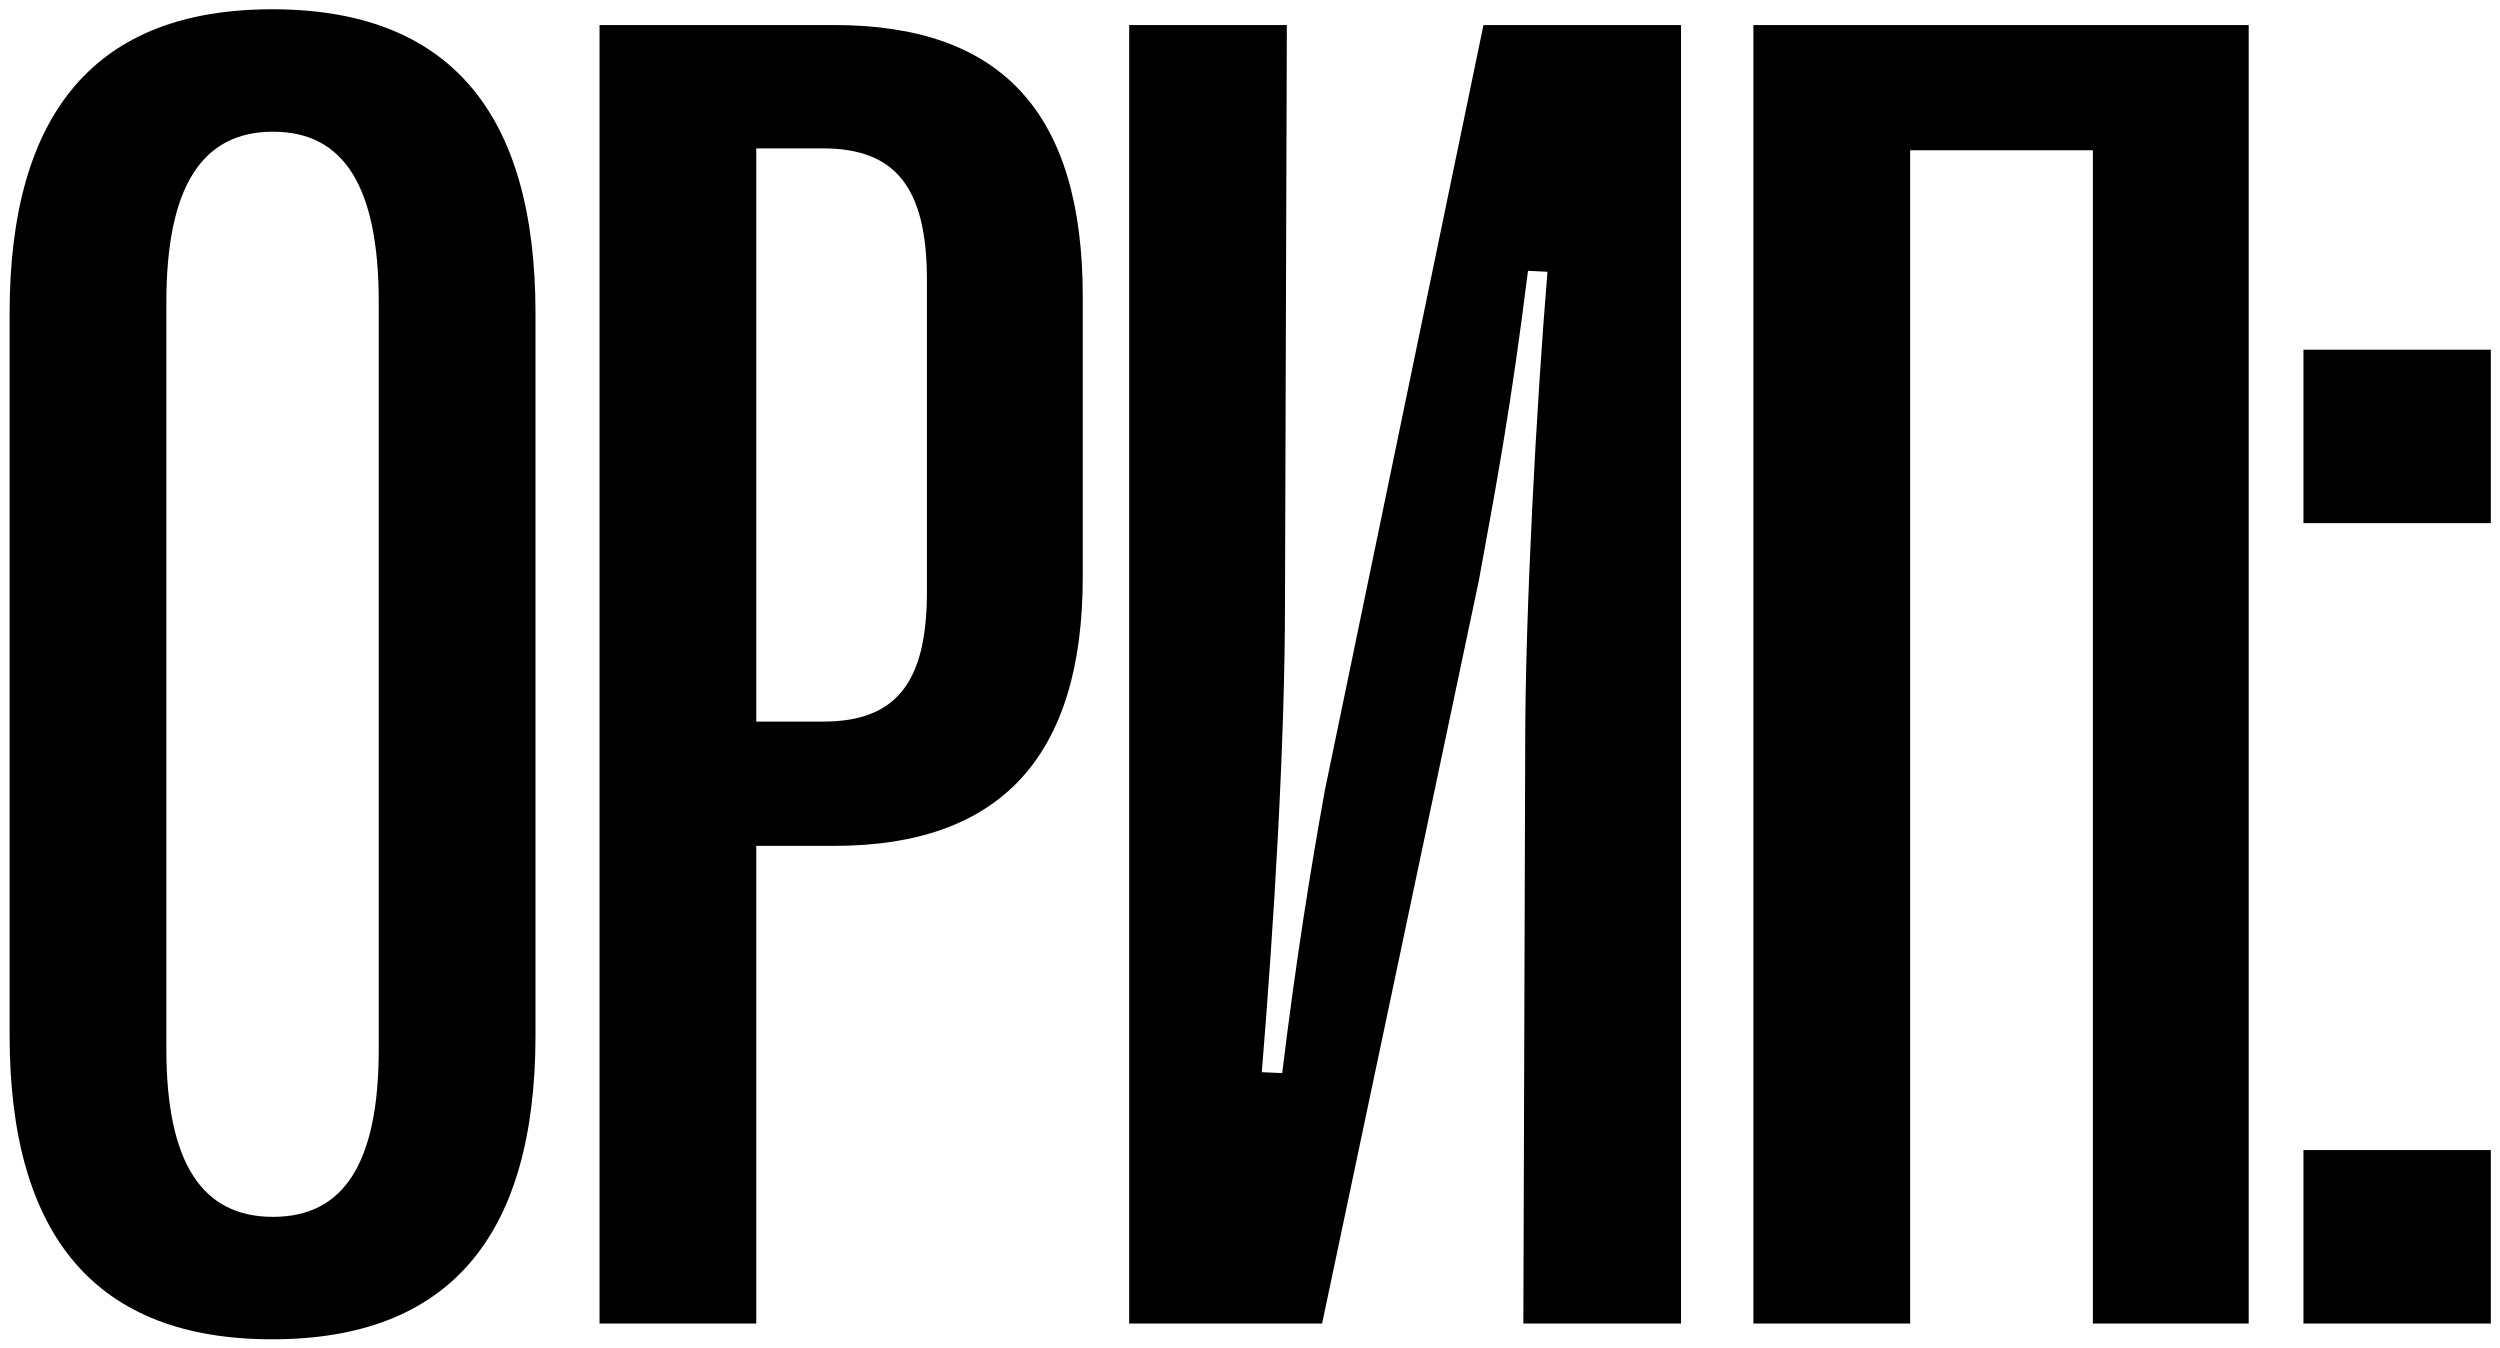 <?xml version="1.0" encoding="UTF-8"?> <svg xmlns="http://www.w3.org/2000/svg" width="204" height="110" viewBox="0 0 204 110" fill="none"><path d="M22.203 109.287C7.898 109.287 0.784 100.961 0.784 84.462L0.784 25.581C0.784 9.082 7.898 0.756 22.203 0.756C36.583 0.756 43.697 9.082 43.697 25.581L43.697 84.462C43.697 100.961 36.583 109.287 22.203 109.287ZM22.278 99.296C28.106 99.296 30.906 94.831 30.906 85.598L30.906 24.672C30.906 15.288 28.106 10.747 22.278 10.747C16.451 10.747 13.575 15.288 13.575 24.672L13.575 85.598C13.575 94.831 16.451 99.296 22.278 99.296ZM61.712 108L48.922 108L48.922 2.043L68.07 2.043C81.769 2.043 88.353 9.233 88.353 24.218L88.353 47.075C88.353 61.757 81.617 69.023 68.07 69.023H61.712L61.712 108ZM61.712 12.109L61.712 58.881L67.162 58.881C73.065 58.881 75.638 55.778 75.638 48.286L75.638 22.856C75.638 15.288 73.065 12.109 67.162 12.109L61.712 12.109ZM107.883 108L92.14 108L92.14 2.043L105.007 2.043L104.855 49.118C104.855 60.773 103.947 75.456 102.963 87.49L104.628 87.565C105.763 78.256 106.974 70.764 108.11 64.482L121.051 2.043L137.172 2.043L137.172 108L124.306 108L124.457 60.773C124.457 49.951 125.365 33.149 126.274 22.175L124.684 22.099C123.322 32.998 122.187 39.128 120.673 47.377L107.883 108ZM155.869 108L143.078 108L143.078 2.043L183.493 2.043L183.493 108L170.779 108L170.779 12.26L155.869 12.26L155.869 108ZM187.962 42.685L187.962 28.532L203.25 28.532L203.25 42.685L187.962 42.685ZM187.962 108L187.962 93.847L203.25 93.847L203.25 108L187.962 108Z" fill="black"></path></svg> 